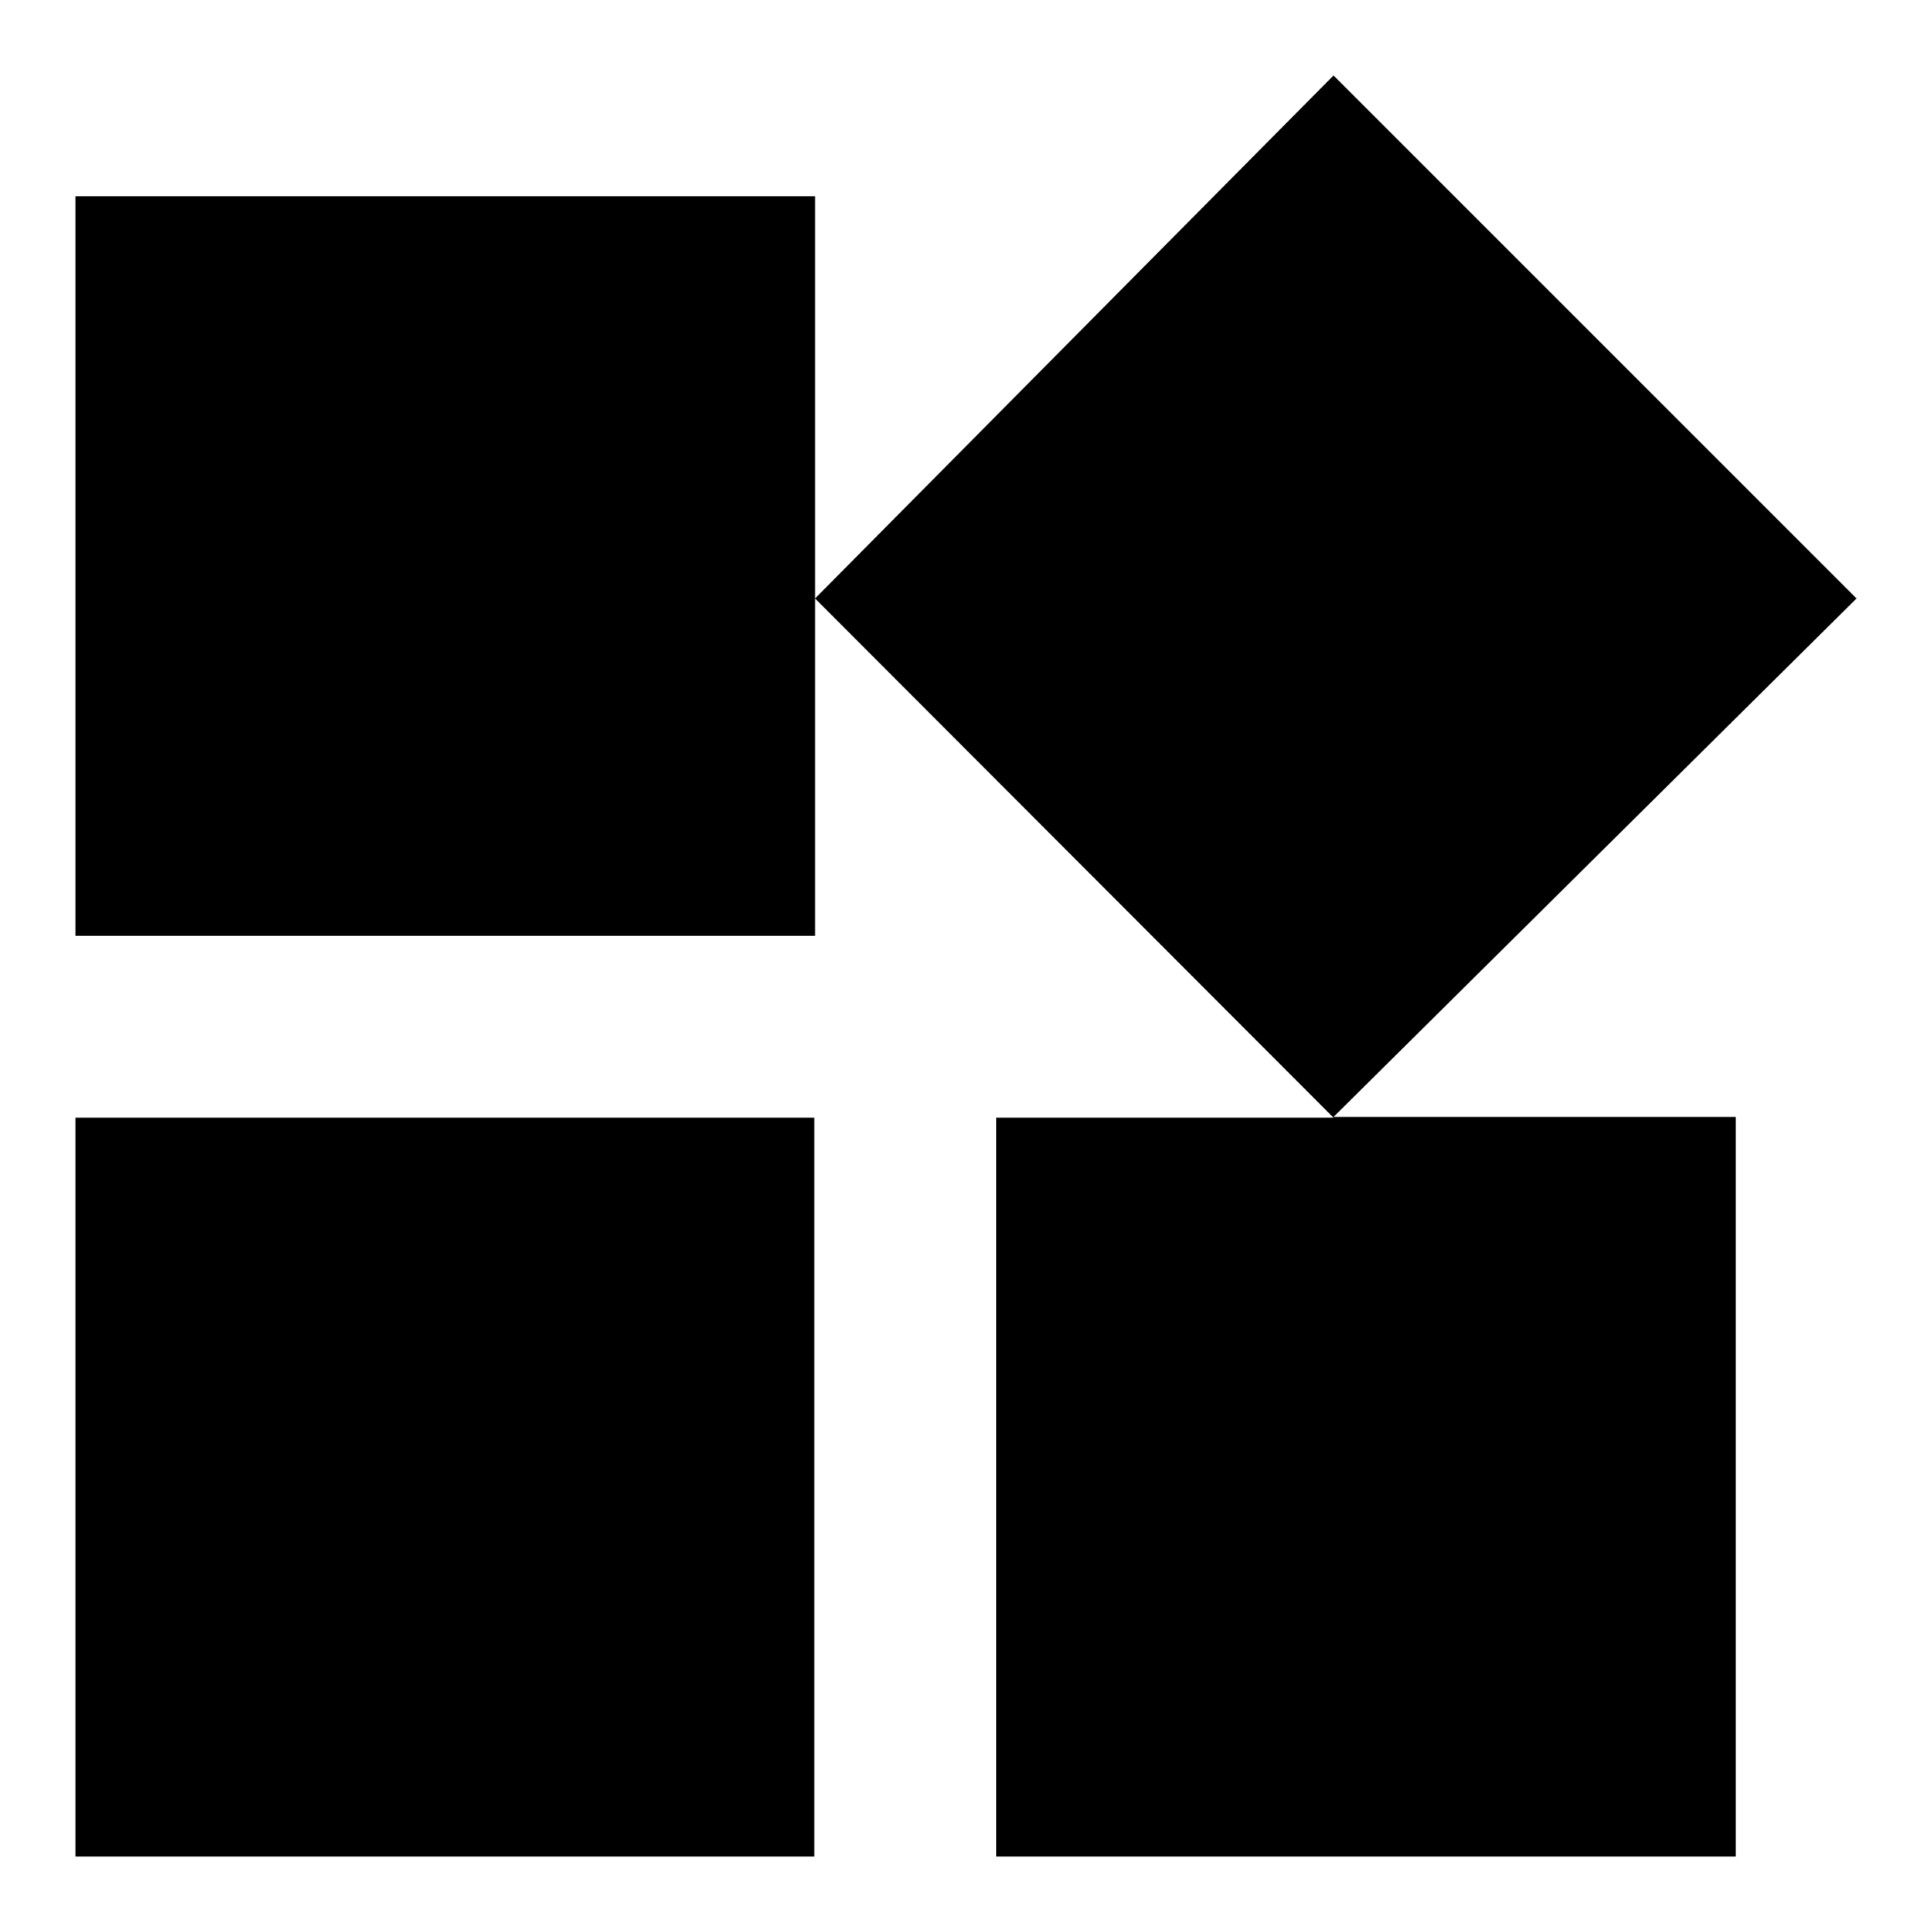 <?xml version="1.0" encoding="utf-8"?>
<!-- Svg Vector Icons : http://www.onlinewebfonts.com/icon -->
<!DOCTYPE svg PUBLIC "-//W3C//DTD SVG 1.1//EN" "http://www.w3.org/Graphics/SVG/1.1/DTD/svg11.dtd">
<svg version="1.1" xmlns="http://www.w3.org/2000/svg" xmlns:xlink="http://www.w3.org/1999/xlink" x="0px" y="0px" viewBox="0 0 256 256" enable-background="new 0 0 256 256" xml:space="preserve">
<g> <path fill="#000000" d="M176.7,10L246,79.3l-69.3,68.7H230V246H132v-97.9h44.7L108,79.3V124H10V26H108v53.3L176.7,10z M10,246 v-97.9h97.9V246H10z"/></g>
</svg>